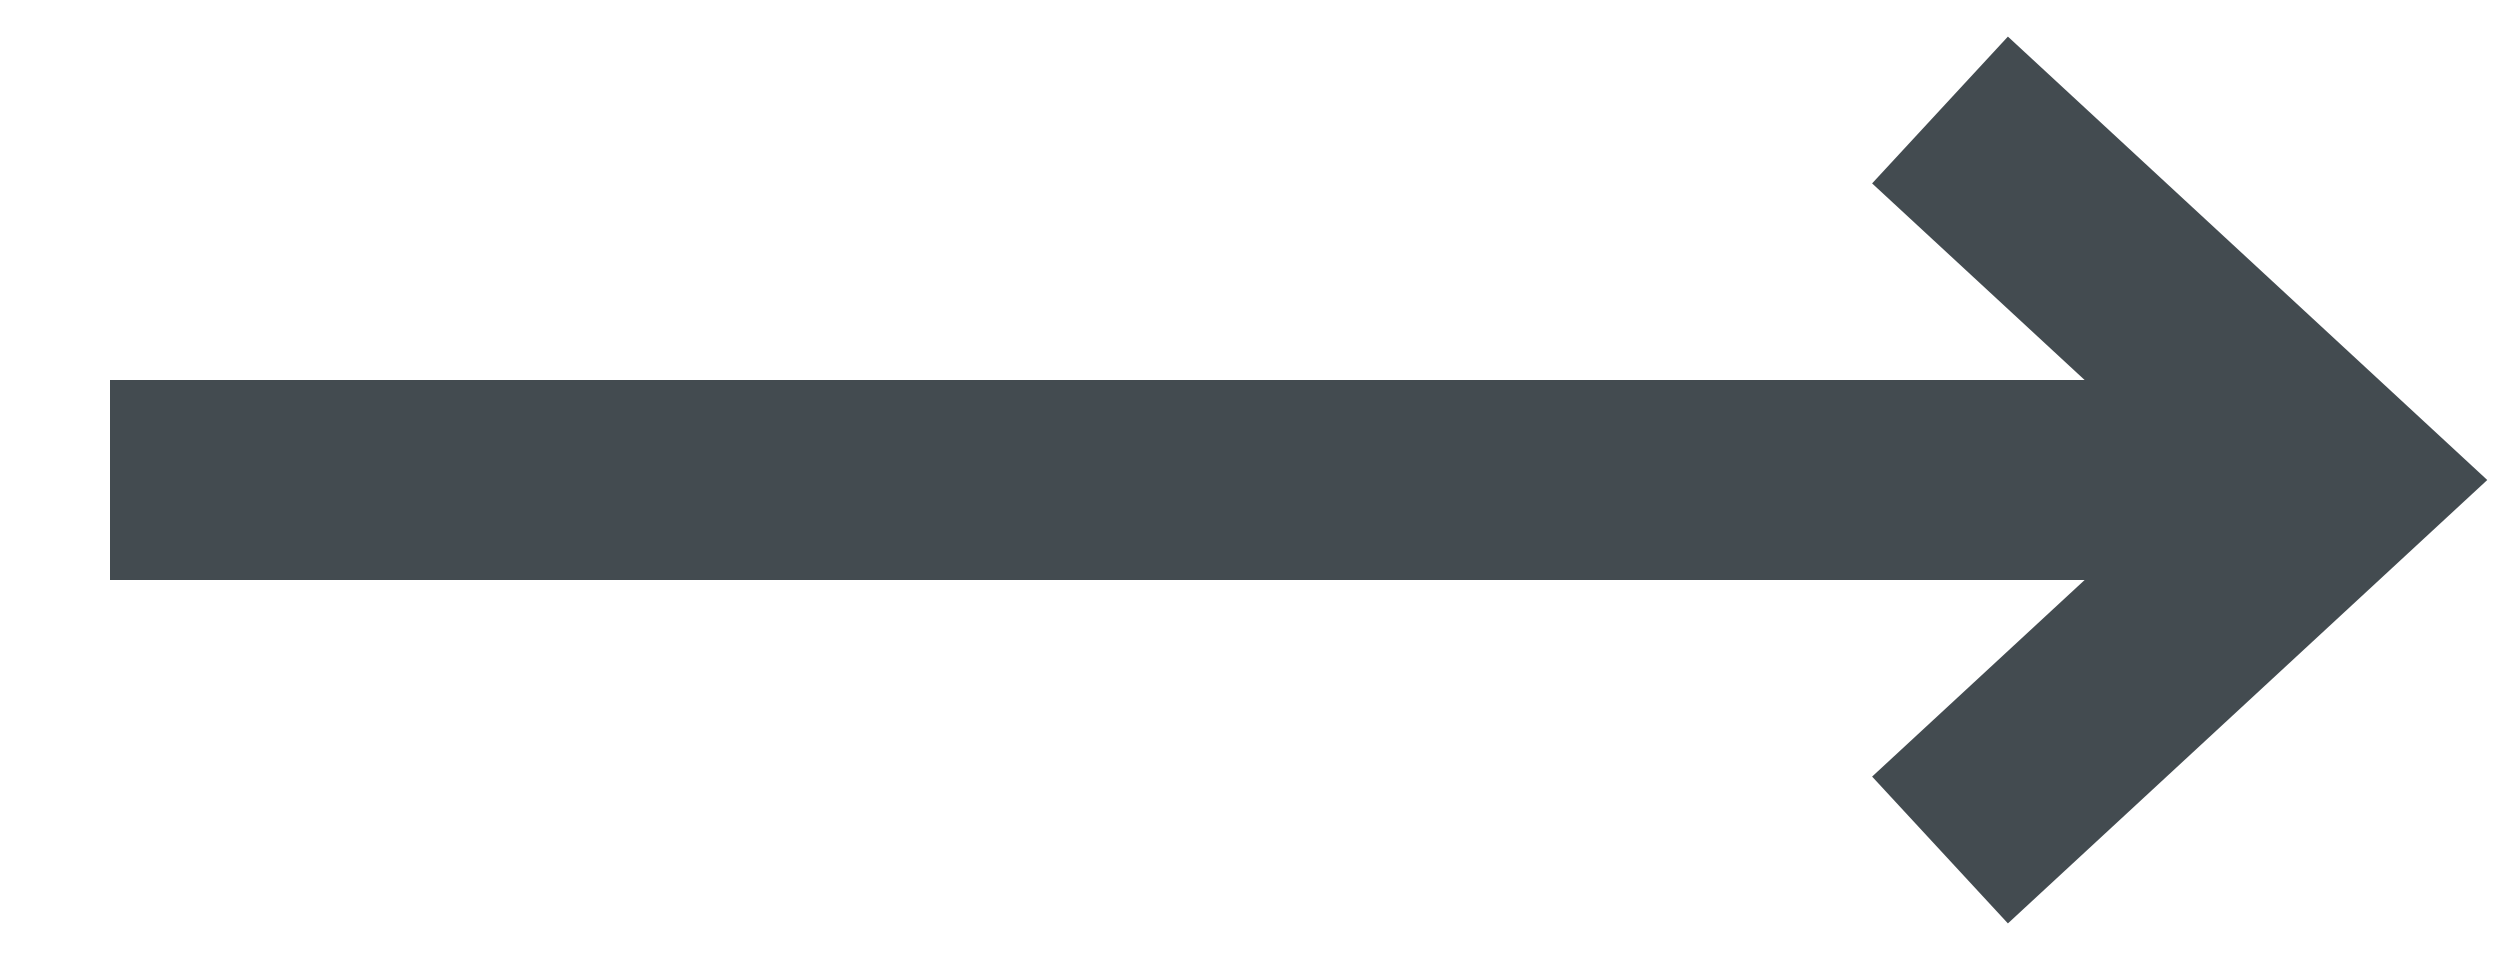 <?xml version="1.0" encoding="utf-8"?>
<!-- Generator: Adobe Illustrator 27.9.0, SVG Export Plug-In . SVG Version: 6.00 Build 0)  -->
<svg version="1.1" id="Ebene_1" xmlns="http://www.w3.org/2000/svg" xmlns:xlink="http://www.w3.org/1999/xlink" x="0px" y="0px"
	 viewBox="0 0 25 9.6" style="enable-background:new 0 0 25 9.6;" xml:space="preserve">
<style type="text/css">
	.st0{fill:none;stroke:#434B50;stroke-width:2;}
</style>
<line class="st0" x1="23.4" y1="4.8" x2="1.1" y2="4.8"/>
<polyline class="st0" points="19.4,1.1 23.4,4.8 19.4,8.5 "/>
</svg>

